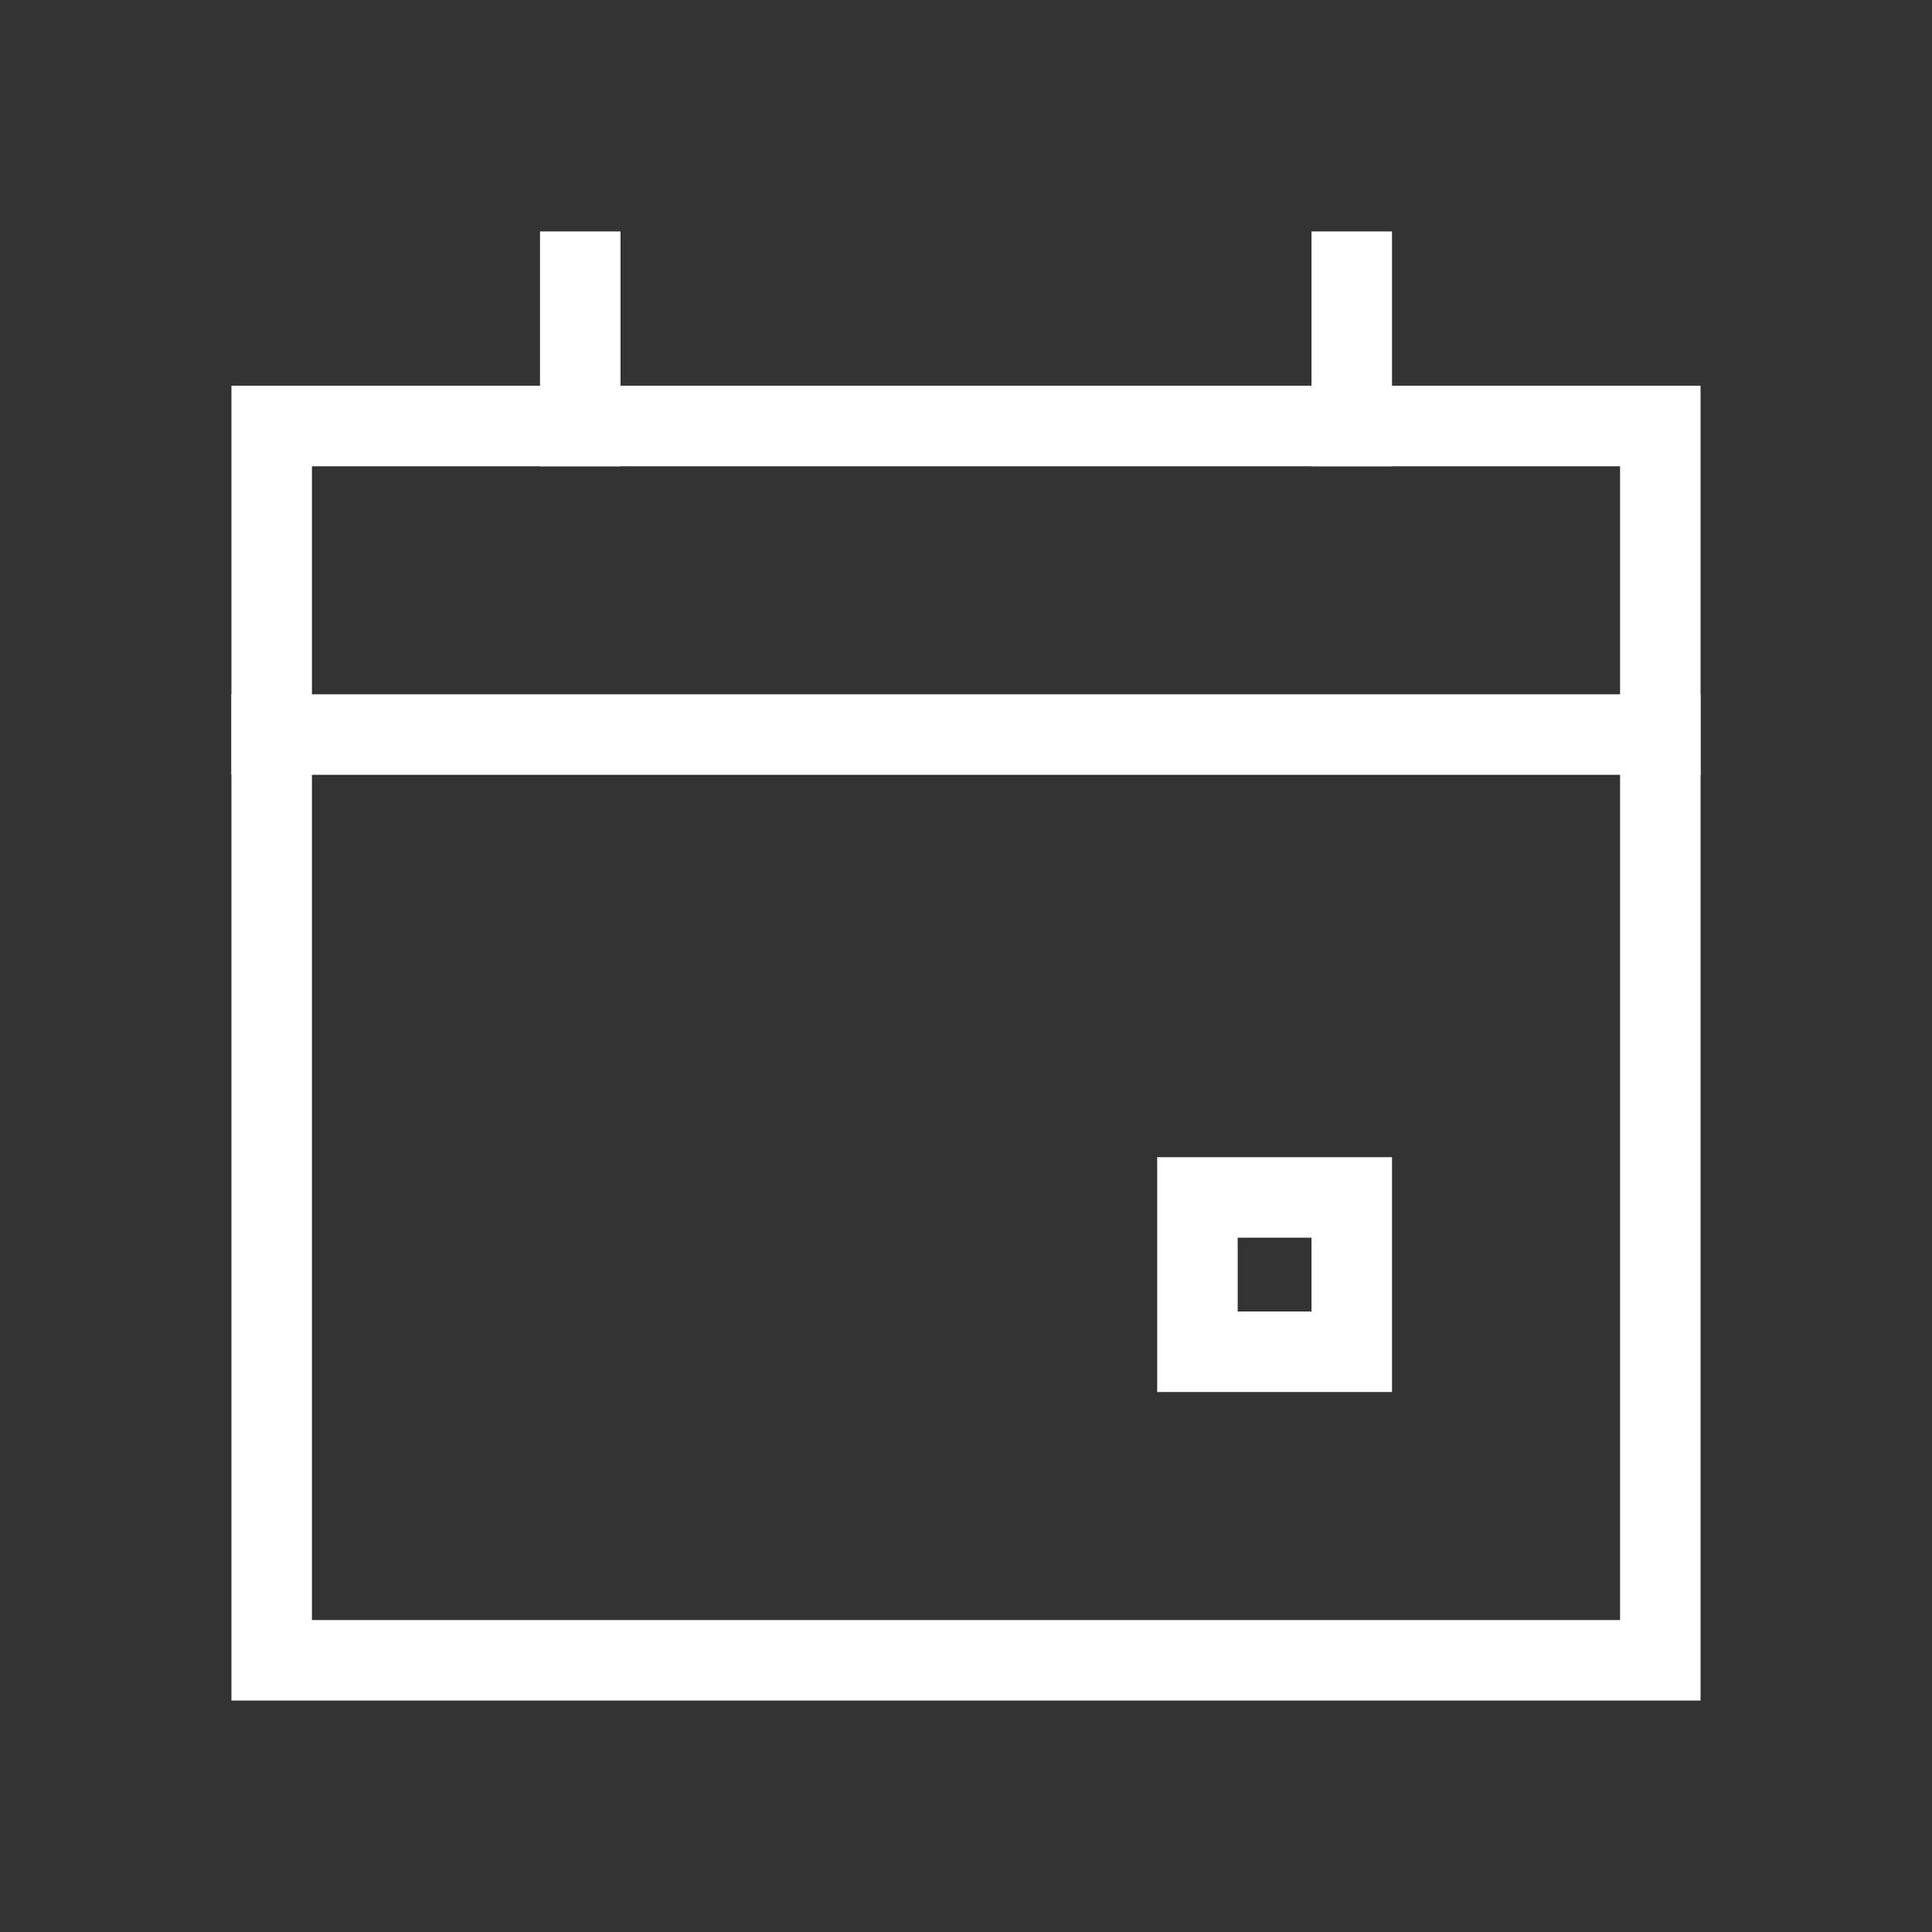 <svg width="24" height="24" viewBox="0 0 24 24" fill="none" xmlns="http://www.w3.org/2000/svg">
<rect x="0" y="0" width="24" height="24" fill="#333333" stroke="none"/>
<path d="M3.375 5.292H20.625V20.625H3.375V5.292Z" stroke="white" stroke-linecap="square"/>
<path d="M20.625 9.125H3.375" stroke="white" stroke-linecap="square"/>
<path d="M7.208 5.292V3.375" stroke="white" stroke-linecap="square"/>
<path d="M16.792 5.292V3.375" stroke="white" stroke-linecap="square"/>
<path d="M16.792 14.875H14.875V16.792H16.792V14.875Z" stroke="white" stroke-linecap="square"/>
</svg>
